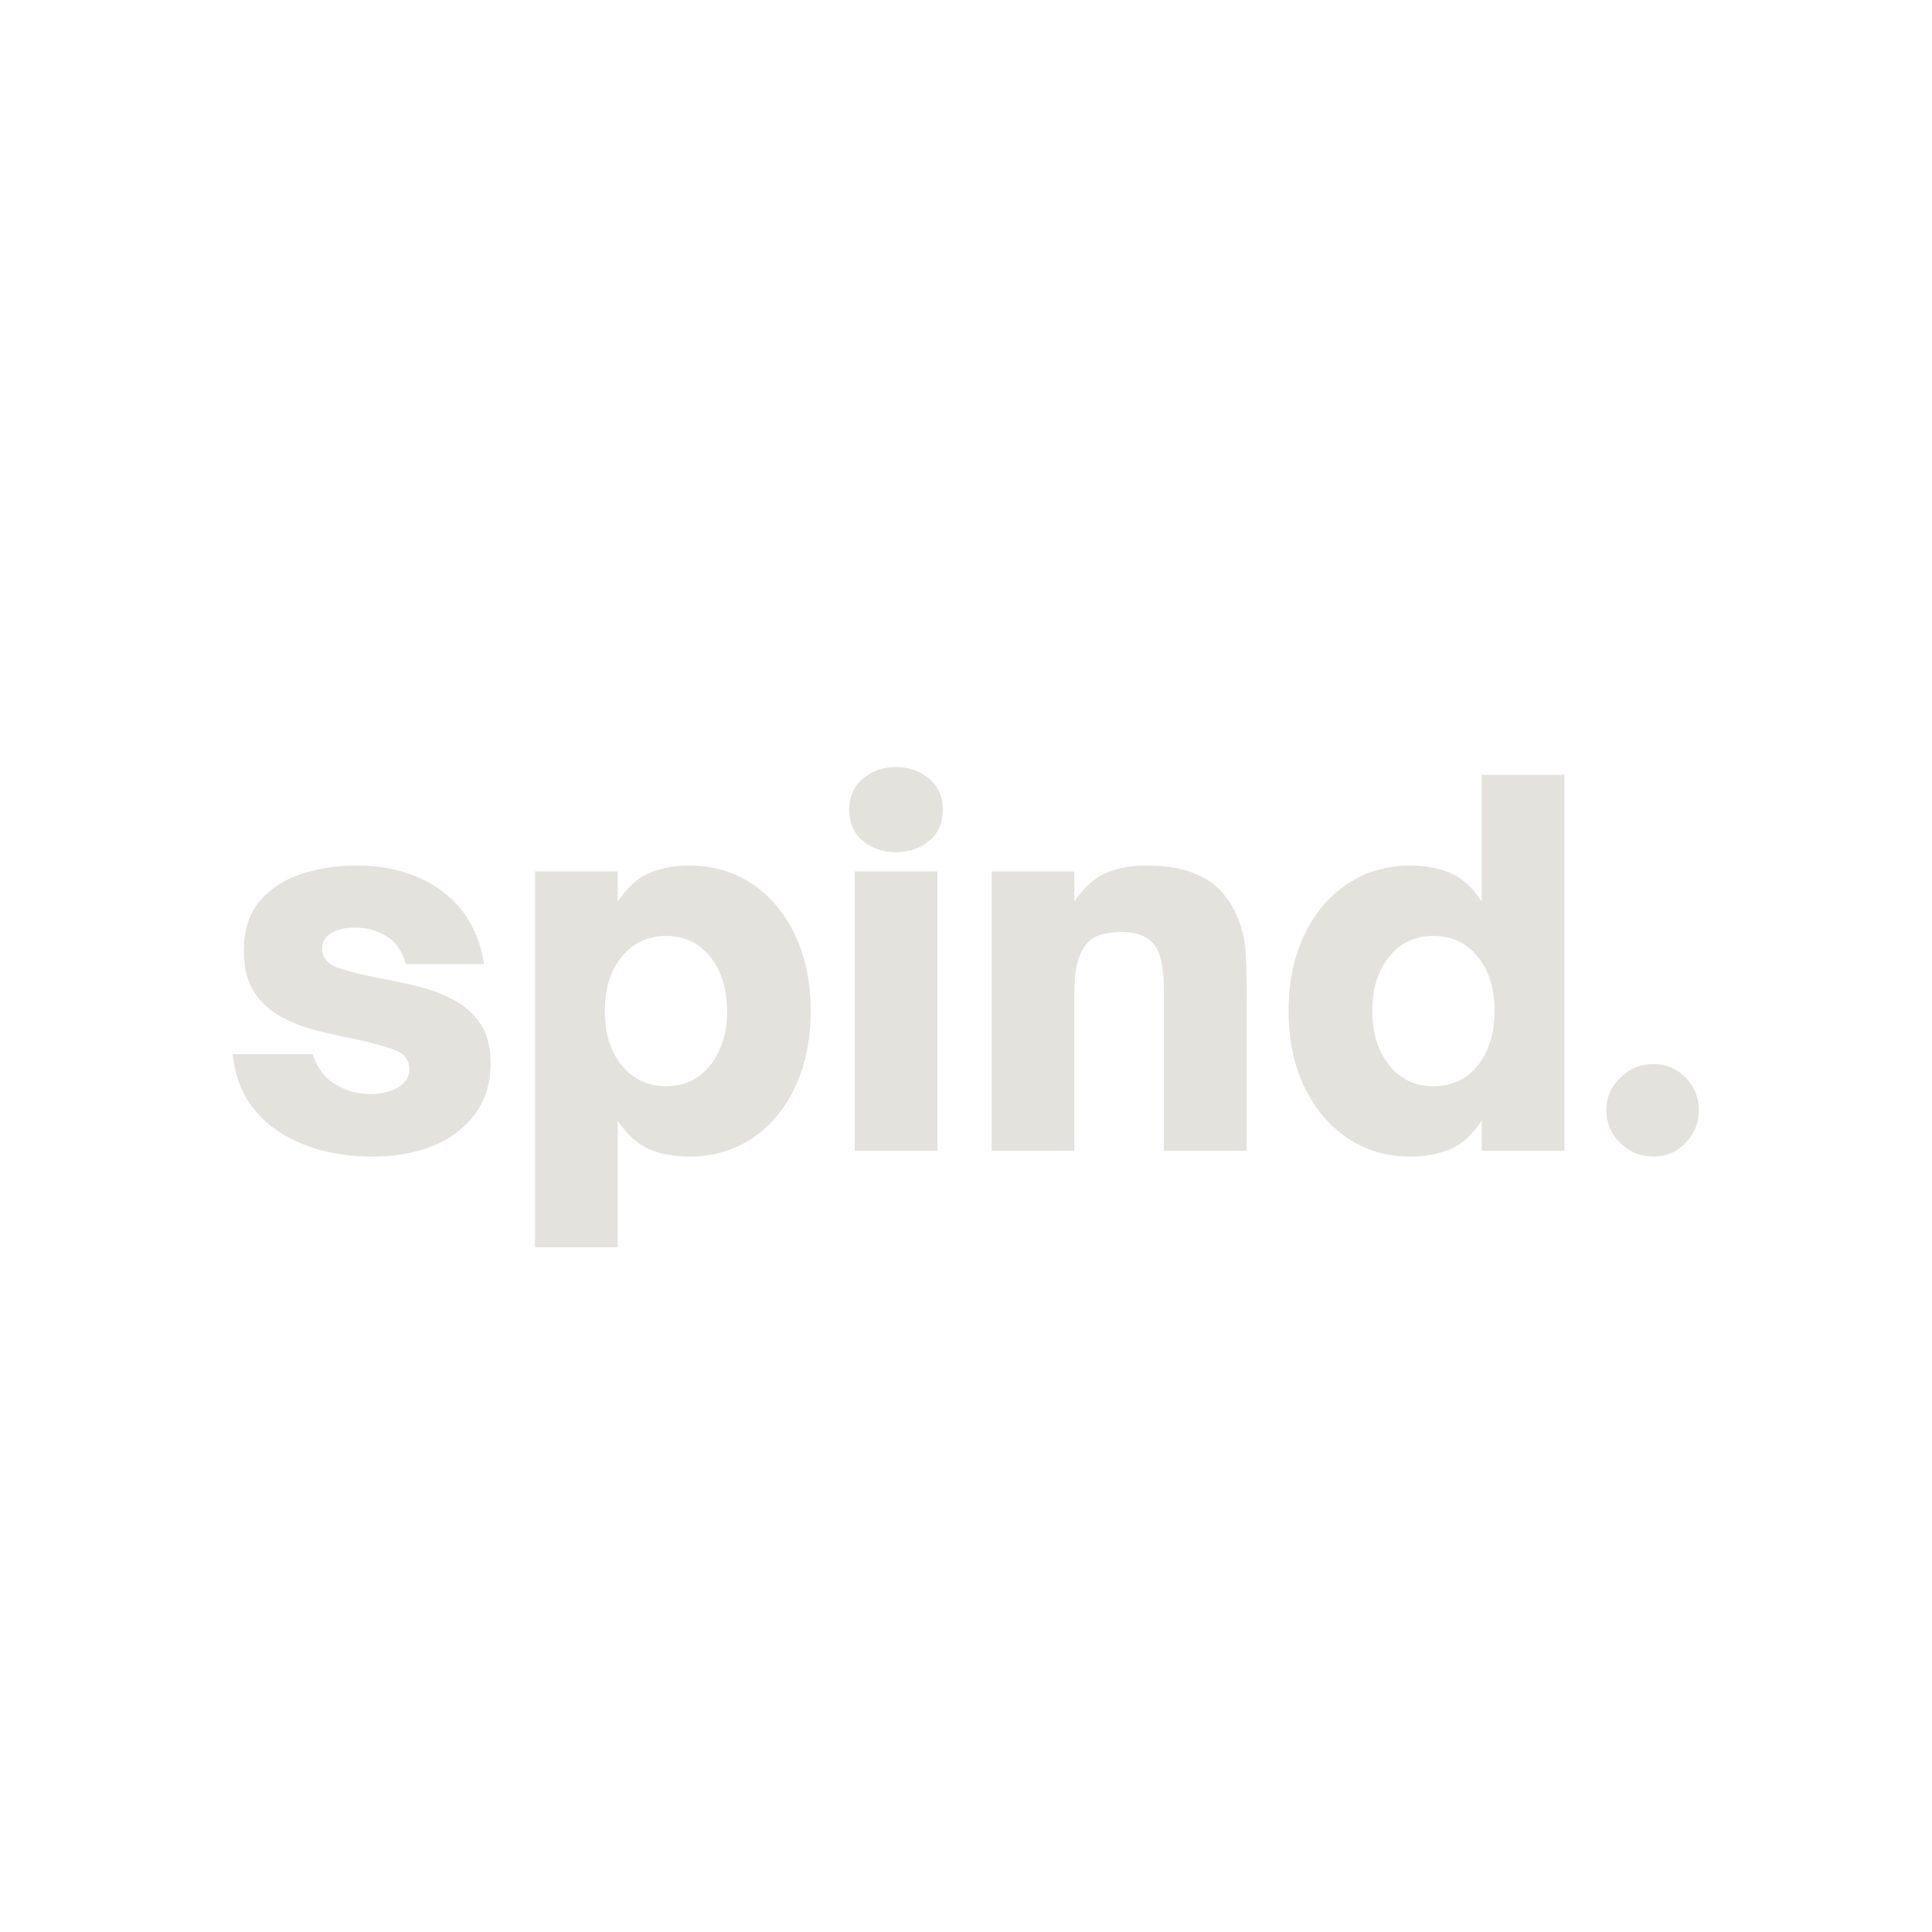 <svg xmlns="http://www.w3.org/2000/svg" xmlns:xlink="http://www.w3.org/1999/xlink" width="500" zoomAndPan="magnify" viewBox="0 0 375 375" height="500" preserveAspectRatio="xMidYMid meet" version="1.0"><defs><g/></defs><g fill="#e4e2dd" fill-opacity="1"><g transform="translate(42.358, 223.357)"><g><path d="M 29.641 1.141 C 26.773 1.141 23.875 0.805 20.938 0.141 C 18.008 -0.523 15.238 -1.625 12.625 -3.156 C 10.008 -4.688 7.82 -6.723 6.062 -9.266 C 4.312 -11.816 3.211 -14.973 2.766 -18.734 L 18.359 -18.734 C 19.254 -15.992 20.75 -14.02 22.844 -12.812 C 24.945 -11.602 27.148 -11 29.453 -11 C 31.617 -11 33.43 -11.426 34.891 -12.281 C 36.359 -13.145 37.094 -14.344 37.094 -15.875 C 37.094 -17.719 35.992 -19.004 33.797 -19.734 C 31.598 -20.473 28.969 -21.16 25.906 -21.797 C 23.613 -22.242 21.238 -22.785 18.781 -23.422 C 16.332 -24.055 14.055 -24.961 11.953 -26.141 C 9.848 -27.328 8.156 -28.938 6.875 -30.969 C 5.602 -33.008 4.969 -35.625 4.969 -38.812 C 4.969 -42.832 6.004 -46.051 8.078 -48.469 C 10.148 -50.895 12.844 -52.648 16.156 -53.734 C 19.469 -54.816 23.004 -55.359 26.766 -55.359 C 33.398 -55.359 38.945 -53.719 43.406 -50.438 C 47.863 -47.156 50.602 -42.422 51.625 -36.234 L 36.422 -36.234 C 35.66 -38.848 34.352 -40.68 32.5 -41.734 C 30.656 -42.785 28.711 -43.312 26.672 -43.312 C 24.703 -43.312 23.125 -42.941 21.938 -42.203 C 20.758 -41.473 20.172 -40.473 20.172 -39.203 C 20.172 -37.41 21.285 -36.148 23.516 -35.422 C 25.742 -34.691 28.422 -34.039 31.547 -33.469 C 33.91 -33.02 36.332 -32.492 38.812 -31.891 C 41.301 -31.285 43.613 -30.406 45.75 -29.25 C 47.883 -28.102 49.602 -26.555 50.906 -24.609 C 52.219 -22.672 52.875 -20.109 52.875 -16.922 C 52.875 -11.504 50.801 -7.141 46.656 -3.828 C 42.508 -0.516 36.836 1.141 29.641 1.141 Z M 29.641 1.141 "/></g></g></g><g fill="#e4e2dd" fill-opacity="1"><g transform="translate(98.575, 223.357)"><g><path d="M 35.188 -55.359 C 39.832 -55.359 43.926 -54.16 47.469 -51.766 C 51.008 -49.379 53.781 -46.051 55.781 -41.781 C 57.789 -37.508 58.797 -32.602 58.797 -27.062 C 58.797 -21.57 57.789 -16.691 55.781 -12.422 C 53.781 -8.148 51.008 -4.82 47.469 -2.438 C 43.926 -0.051 39.832 1.141 35.188 1.141 C 32.312 1.141 29.742 0.664 27.484 -0.281 C 25.223 -1.238 23.172 -3.086 21.328 -5.828 L 21.328 18.734 L 5.266 18.734 L 5.266 -54.203 L 21.328 -54.203 L 21.328 -48.375 C 23.172 -51.113 25.223 -52.961 27.484 -53.922 C 29.742 -54.879 32.312 -55.359 35.188 -55.359 Z M 30.688 -41.688 C 27.188 -41.688 24.332 -40.348 22.125 -37.672 C 19.926 -34.992 18.828 -31.457 18.828 -27.062 C 18.828 -22.727 19.926 -19.223 22.125 -16.547 C 24.332 -13.867 27.188 -12.531 30.688 -12.531 C 34.258 -12.531 37.129 -13.883 39.297 -16.594 C 41.461 -19.301 42.547 -22.789 42.547 -27.062 C 42.547 -31.395 41.461 -34.914 39.297 -37.625 C 37.129 -40.332 34.258 -41.688 30.688 -41.688 Z M 30.688 -41.688 "/></g></g></g><g fill="#e4e2dd" fill-opacity="1"><g transform="translate(160.625, 223.357)"><g><path d="M 13.297 -57.938 C 10.805 -57.938 8.664 -58.672 6.875 -60.141 C 5.094 -61.609 4.203 -63.613 4.203 -66.156 C 4.203 -68.707 5.094 -70.734 6.875 -72.234 C 8.664 -73.734 10.805 -74.484 13.297 -74.484 C 15.773 -74.484 17.906 -73.734 19.688 -72.234 C 21.477 -70.734 22.375 -68.707 22.375 -66.156 C 22.375 -63.613 21.477 -61.609 19.688 -60.141 C 17.906 -58.672 15.773 -57.938 13.297 -57.938 Z M 21.328 0 L 5.266 0 L 5.266 -54.203 L 21.328 -54.203 Z M 21.328 0 "/></g></g></g><g fill="#e4e2dd" fill-opacity="1"><g transform="translate(187.204, 223.357)"><g><path d="M 21.328 0 L 5.266 0 L 5.266 -54.203 L 21.328 -54.203 L 21.328 -48.375 C 23.172 -51.113 25.223 -52.961 27.484 -53.922 C 29.742 -54.879 32.312 -55.359 35.188 -55.359 C 38.75 -55.359 41.691 -54.926 44.016 -54.062 C 46.348 -53.207 48.195 -52.062 49.562 -50.625 C 50.938 -49.188 51.977 -47.641 52.688 -45.984 C 53.77 -43.629 54.391 -41.27 54.547 -38.906 C 54.703 -36.551 54.781 -33.688 54.781 -30.312 L 54.781 0 L 38.719 0 L 38.719 -30.5 C 38.719 -33.176 38.539 -35.297 38.188 -36.859 C 37.844 -38.422 37.254 -39.613 36.422 -40.438 C 35.148 -41.781 33.176 -42.453 30.5 -42.453 C 28.844 -42.453 27.406 -42.242 26.188 -41.828 C 24.977 -41.41 24.023 -40.691 23.328 -39.672 C 22.691 -38.785 22.195 -37.625 21.844 -36.188 C 21.5 -34.75 21.328 -32.852 21.328 -30.5 Z M 21.328 0 "/></g></g></g><g fill="#e4e2dd" fill-opacity="1"><g transform="translate(246.864, 223.357)"><g><path d="M 26.859 1.141 C 22.273 1.141 18.195 -0.066 14.625 -2.484 C 11.062 -4.91 8.273 -8.238 6.266 -12.469 C 4.254 -16.707 3.25 -21.602 3.25 -27.156 C 3.25 -32.695 4.254 -37.586 6.266 -41.828 C 8.273 -46.066 11.062 -49.379 14.625 -51.766 C 18.195 -54.16 22.273 -55.359 26.859 -55.359 C 29.734 -55.359 32.316 -54.879 34.609 -53.922 C 36.898 -52.961 38.941 -51.113 40.734 -48.375 L 40.734 -72.953 L 56.797 -72.953 L 56.797 0 L 40.734 0 L 40.734 -5.828 C 38.941 -3.086 36.898 -1.238 34.609 -0.281 C 32.316 0.664 29.734 1.141 26.859 1.141 Z M 31.359 -12.531 C 34.93 -12.531 37.801 -13.867 39.969 -16.547 C 42.133 -19.223 43.219 -22.758 43.219 -27.156 C 43.219 -31.488 42.133 -34.992 39.969 -37.672 C 37.801 -40.348 34.93 -41.688 31.359 -41.688 C 27.785 -41.688 24.914 -40.332 22.75 -37.625 C 20.582 -34.914 19.5 -31.426 19.5 -27.156 C 19.5 -22.883 20.582 -19.379 22.75 -16.641 C 24.914 -13.898 27.785 -12.531 31.359 -12.531 Z M 31.359 -12.531 "/></g></g></g><g fill="#e4e2dd" fill-opacity="1"><g transform="translate(308.913, 223.357)"><g><path d="M 12.047 1.141 C 9.555 1.141 7.406 0.266 5.594 -1.484 C 3.781 -3.234 2.875 -5.383 2.875 -7.938 C 2.875 -10.352 3.781 -12.438 5.594 -14.188 C 7.406 -15.945 9.555 -16.828 12.047 -16.828 C 14.473 -16.828 16.547 -15.945 18.266 -14.188 C 19.984 -12.438 20.844 -10.352 20.844 -7.938 C 20.844 -5.445 19.984 -3.312 18.266 -1.531 C 16.547 0.25 14.473 1.141 12.047 1.141 Z M 12.047 1.141 "/></g></g></g></svg>